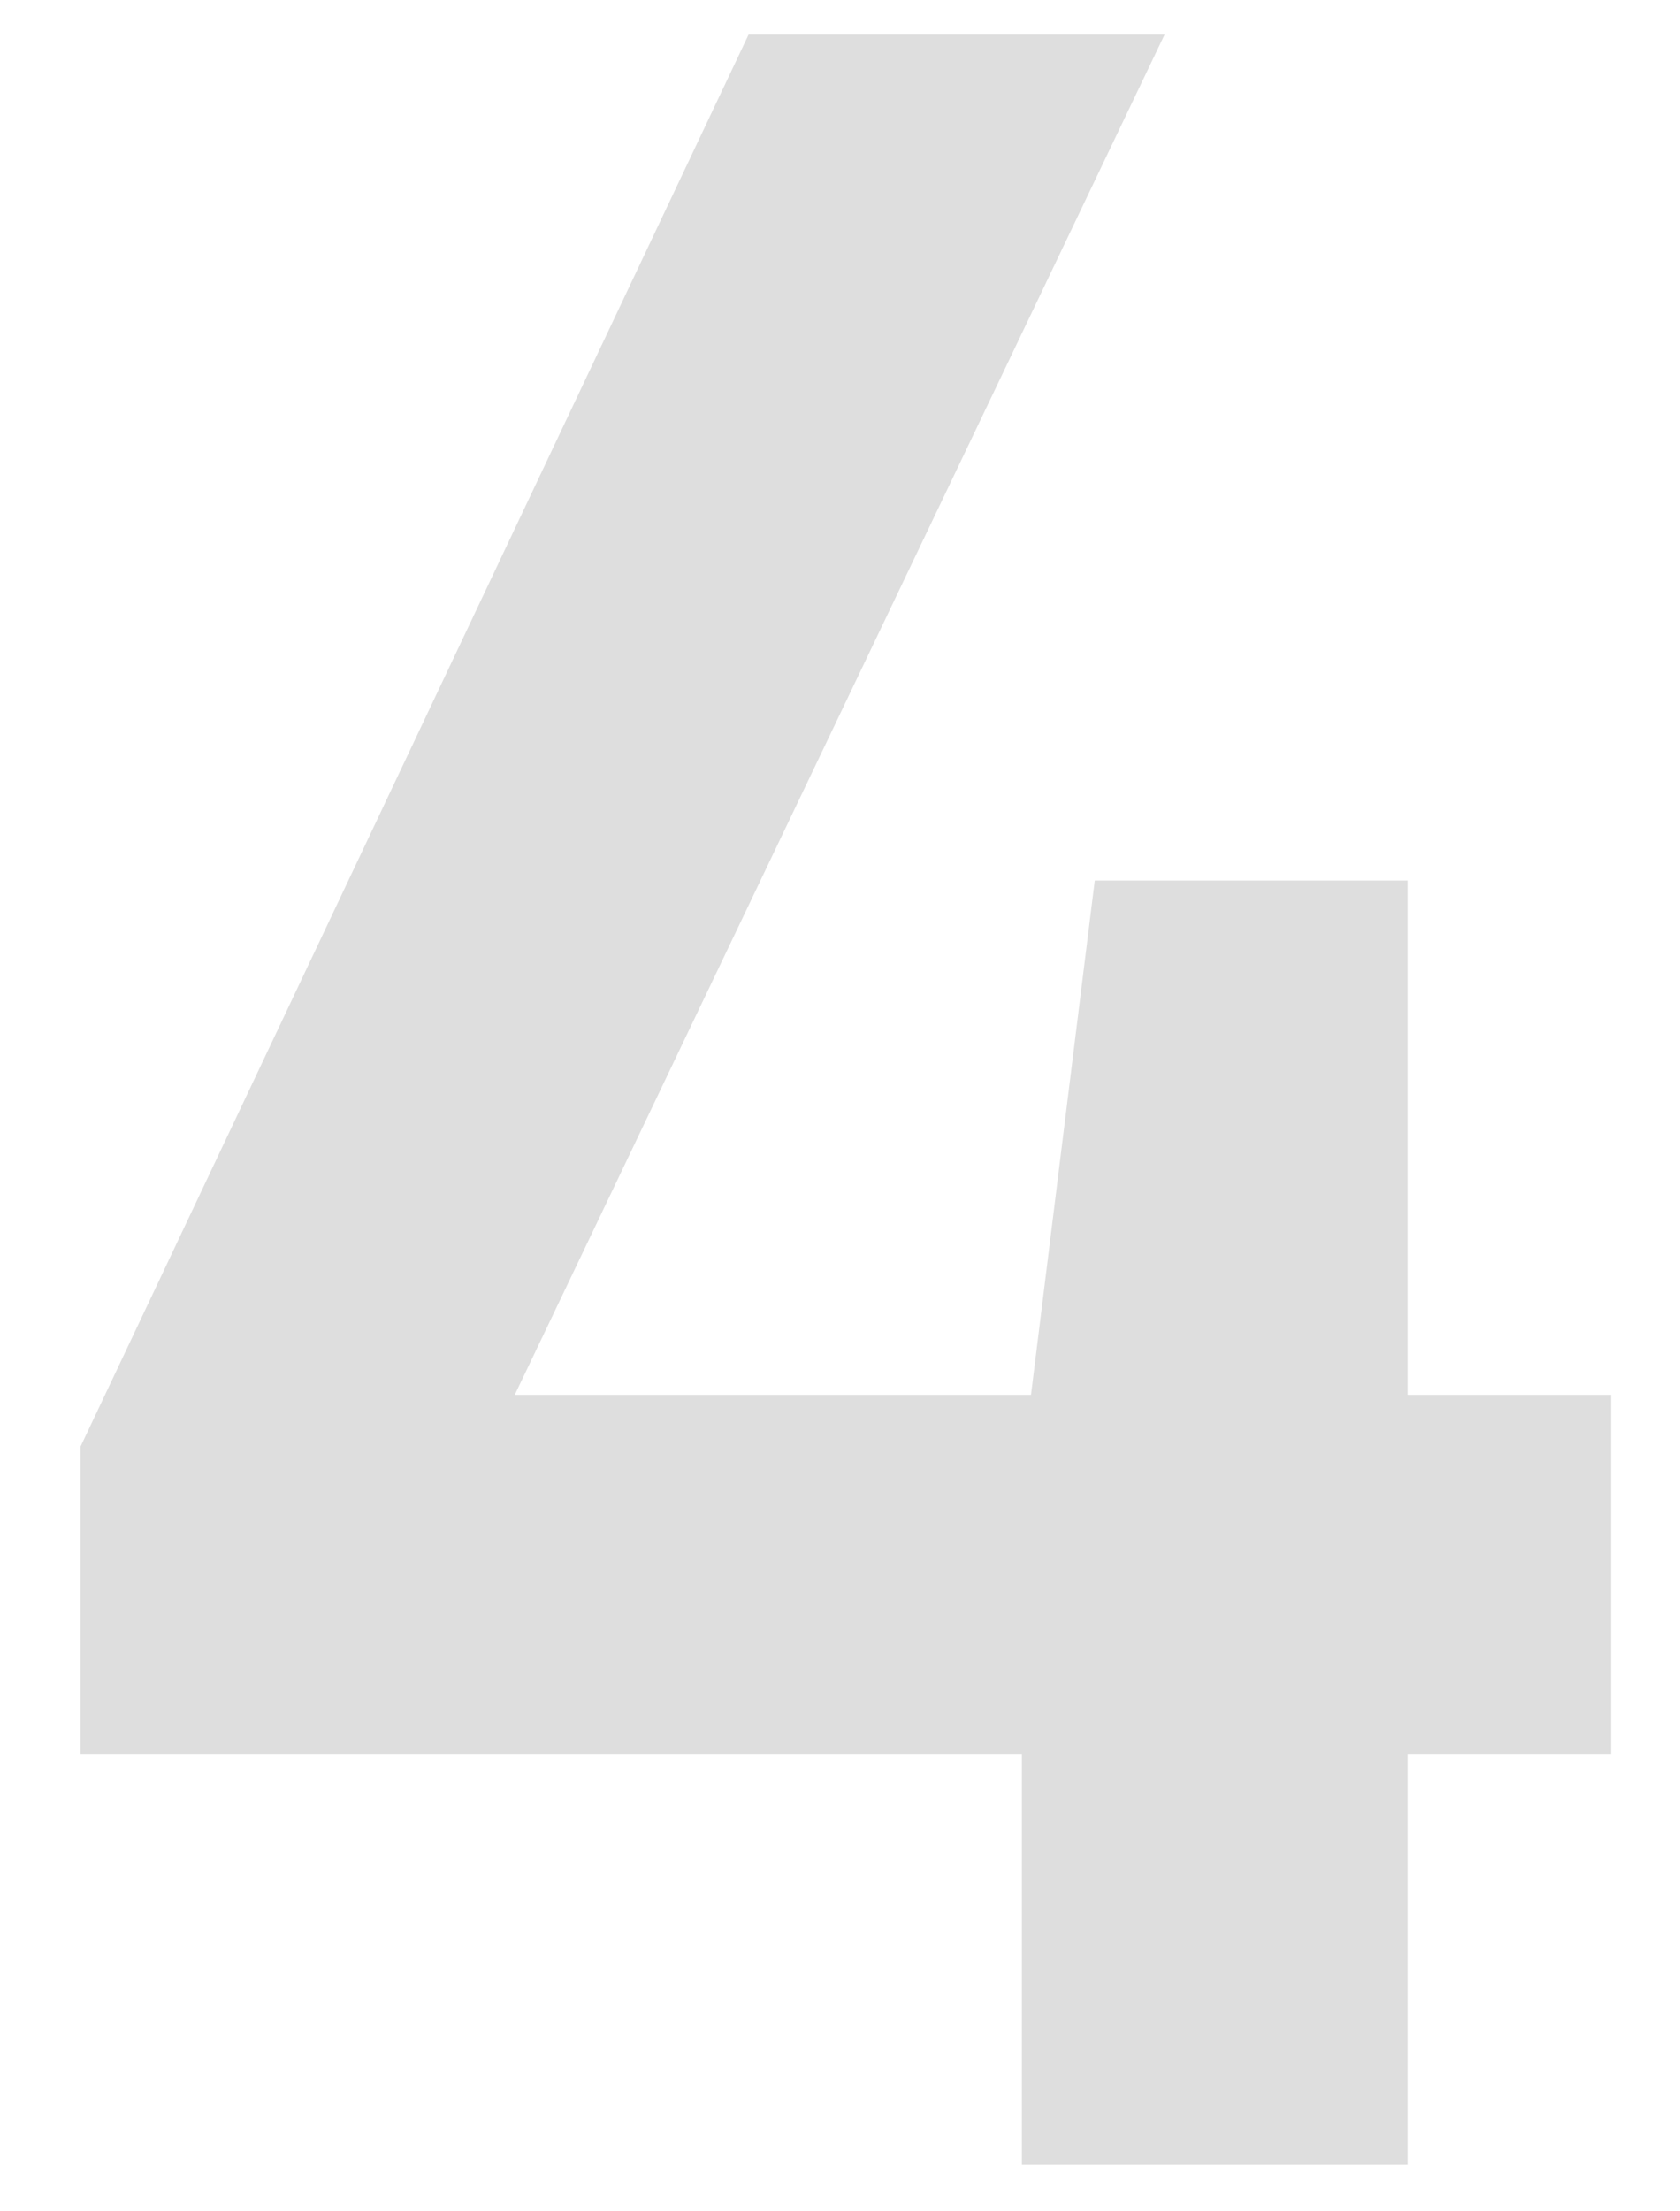 <svg xmlns="http://www.w3.org/2000/svg" width="146" height="192" viewBox="0 0 146 192" fill="none"><path d="M122.319 121.136H140V152.321H122.319V188H88.806V152.321H7V125.629L65.056 3H101.208L44.736 121.136H89.597L95.139 76.471H122.319V121.136Z" fill="#D8D8D7" fill-opacity="0.83"></path></svg>